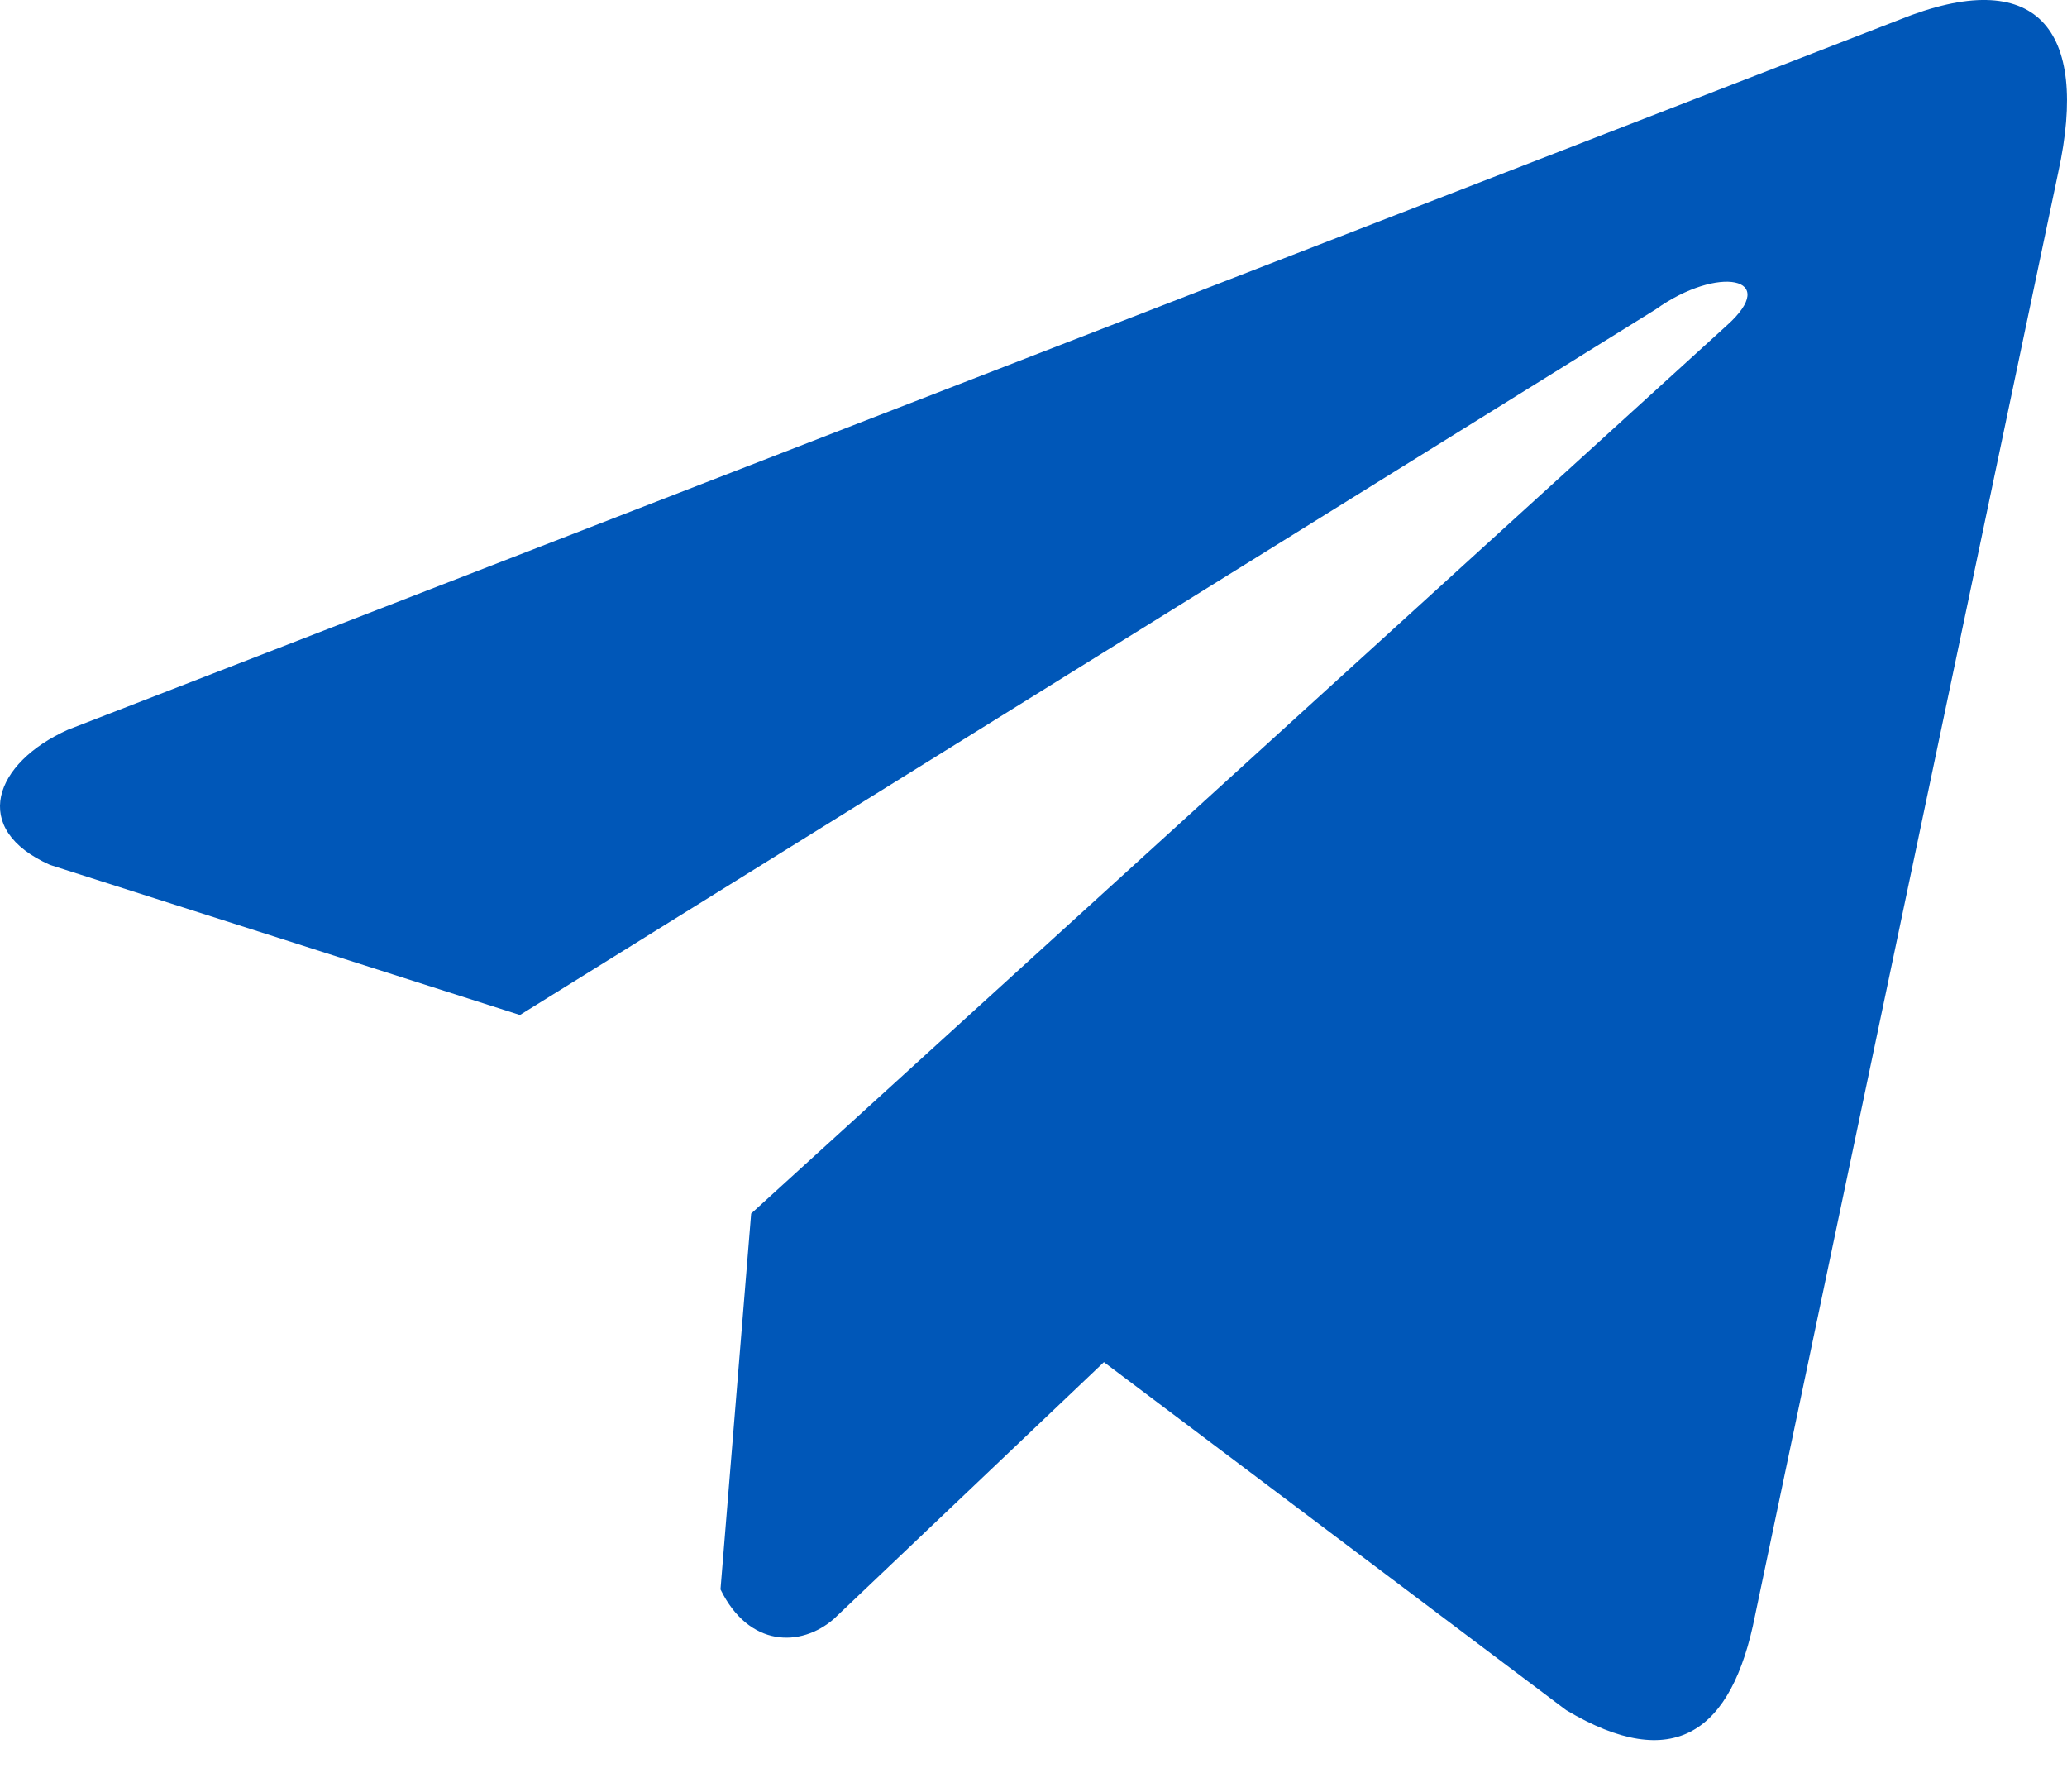 <svg width="30" height="26" viewBox="0 0 30 26" fill="none" xmlns="http://www.w3.org/2000/svg">
<path d="M27.565 0.287L0.986 10.589C-0.084 11.069 -0.445 12.03 0.727 12.551L7.546 14.729L24.032 4.488C24.933 3.845 25.854 4.016 25.061 4.724L10.902 17.61L10.457 23.064C10.869 23.906 11.623 23.91 12.104 23.491L16.022 19.766L22.731 24.816C24.289 25.743 25.137 25.145 25.472 23.445L29.873 2.499C30.33 0.407 29.551 -0.515 27.565 0.287Z" fill="#0057B8"/>
</svg>
